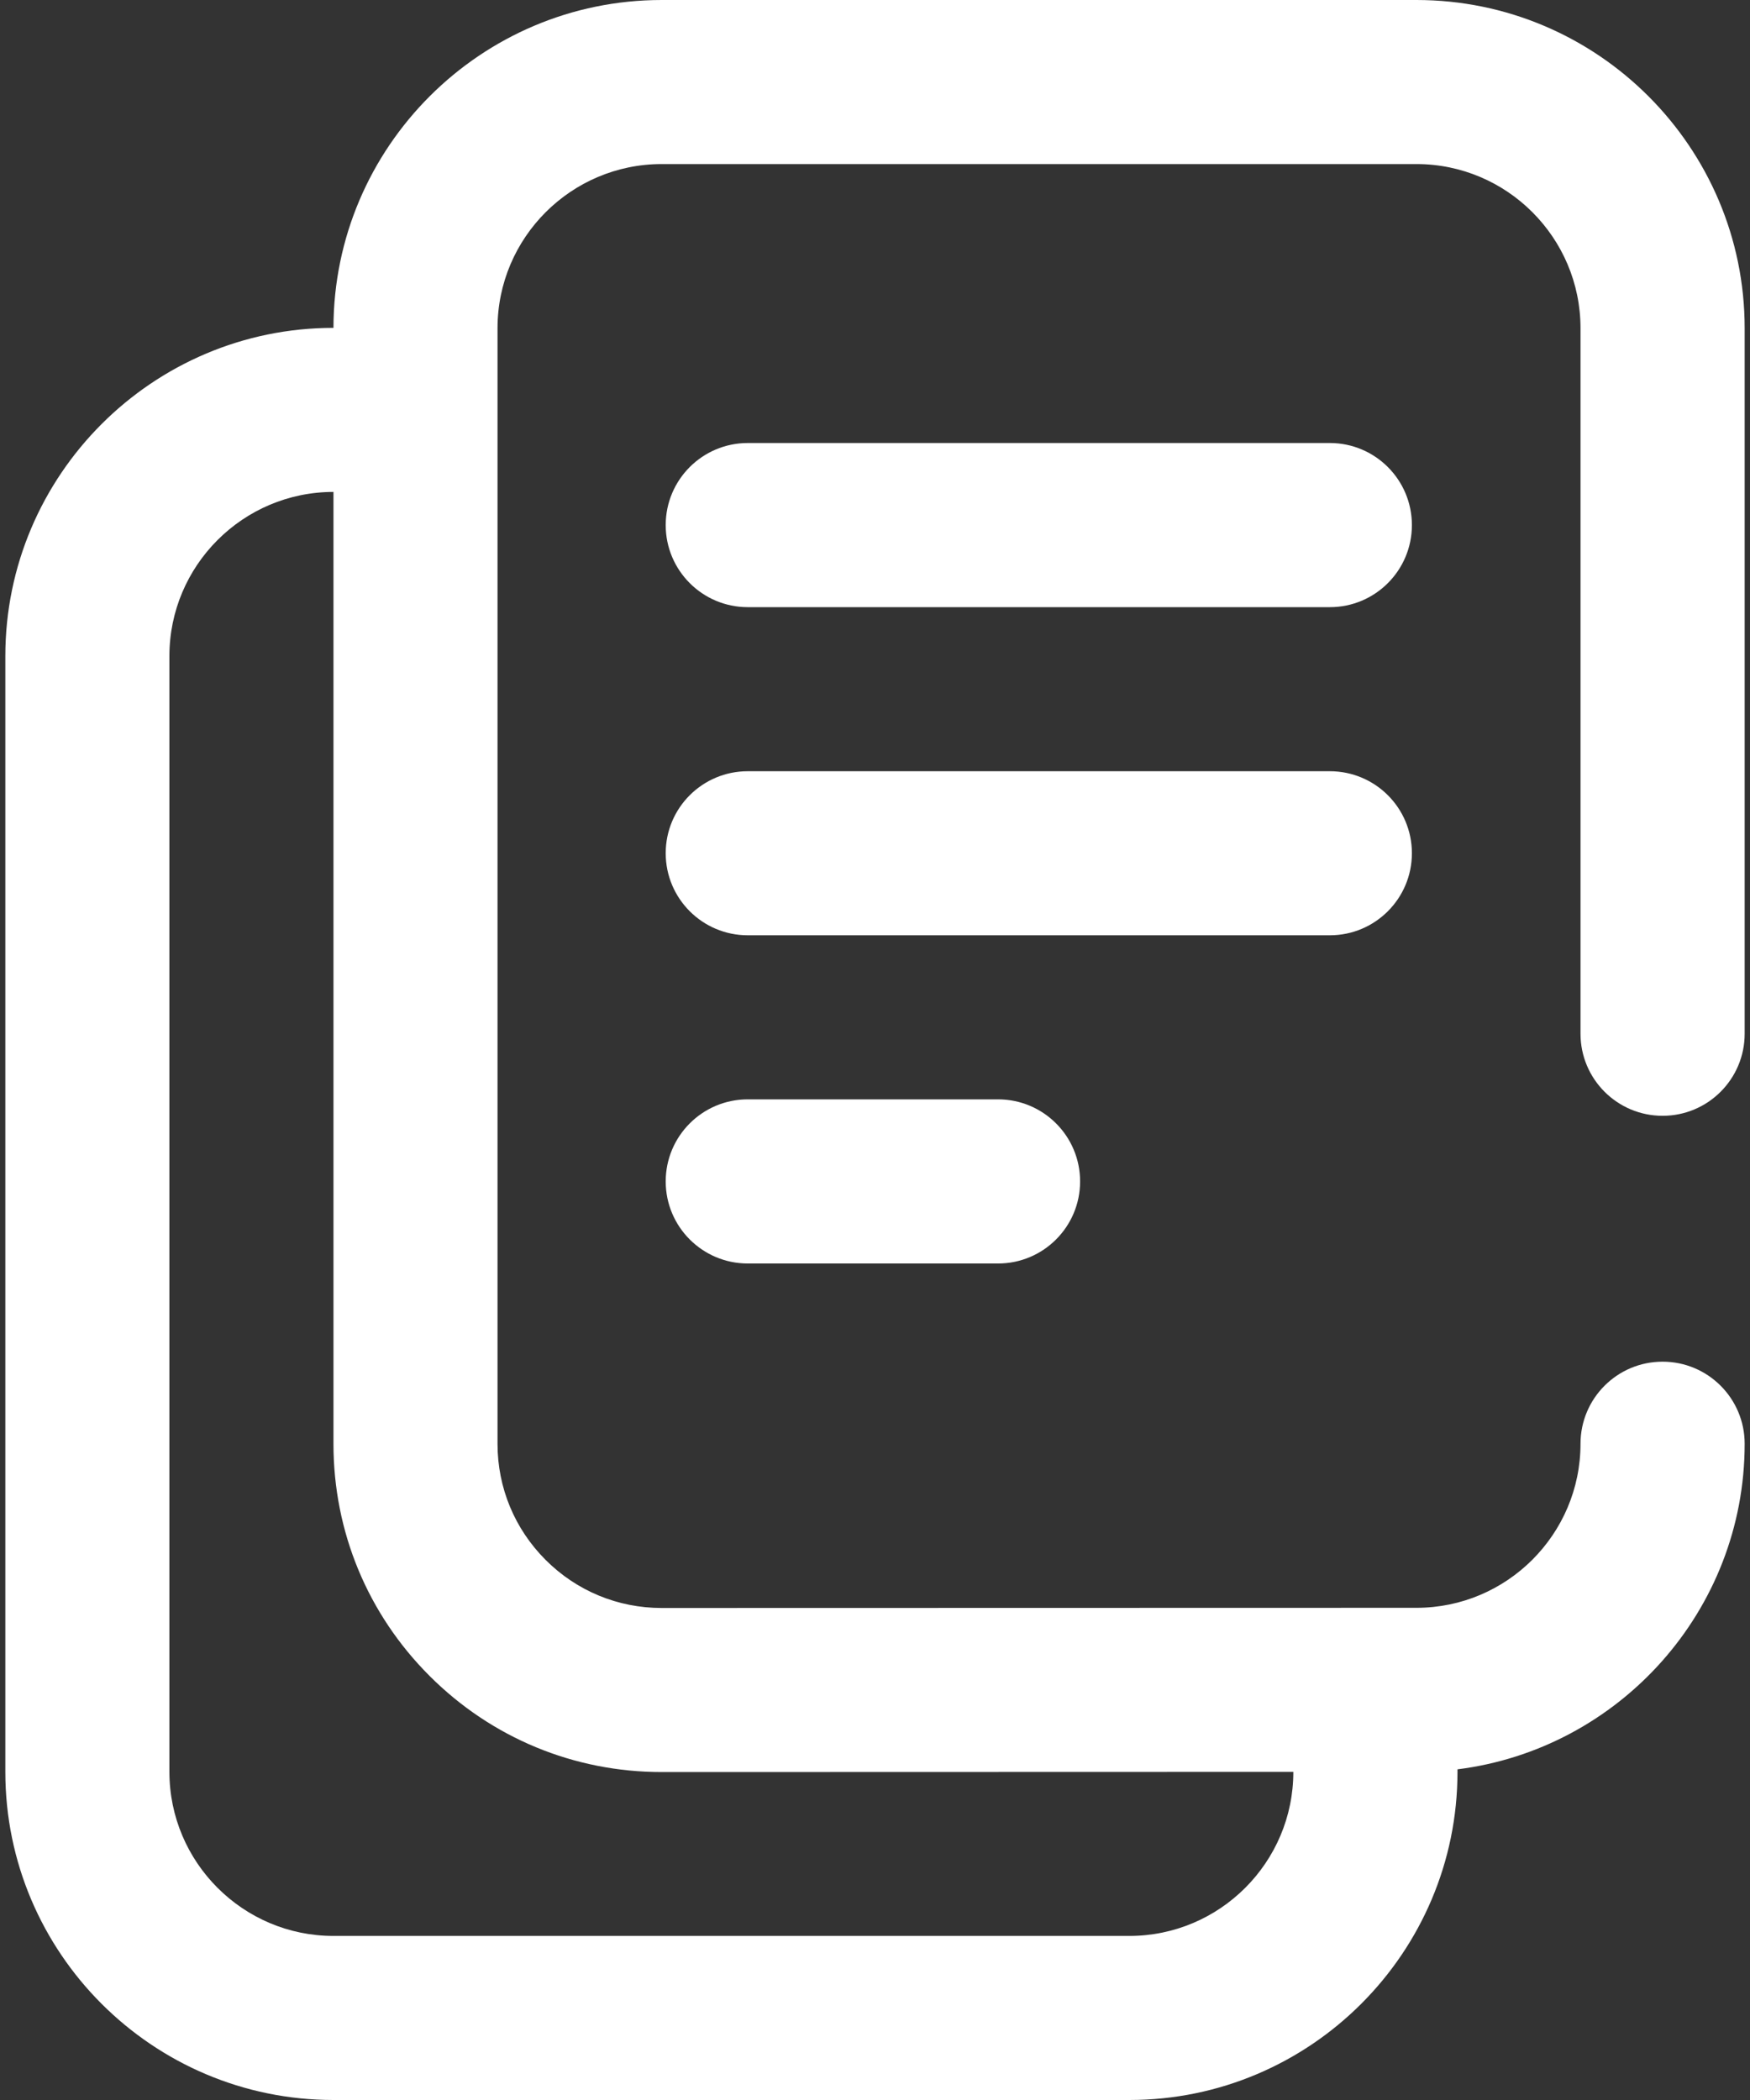 <?xml version="1.0" encoding="UTF-8"?> <svg xmlns="http://www.w3.org/2000/svg" width="20" height="24" viewBox="0 0 20 24" fill="none"><rect x="0" y="0" width="20" height="24" fill="#333333" stroke="none"/> <path d="M15.198 5.063H8.546C8.028 5.063 7.608 5.483 7.608 6.001C7.608 6.519 8.028 6.939 8.546 6.939H15.198C15.716 6.939 16.136 6.519 16.136 6.001C16.136 5.483 15.716 5.063 15.198 5.063Z" fill="white"></path> <path d="M15.198 8.814H8.546C8.028 8.814 7.608 9.233 7.608 9.751C7.608 10.269 8.028 10.689 8.546 10.689H15.198C15.716 10.689 16.136 10.269 16.136 9.751C16.136 9.233 15.716 8.814 15.198 8.814Z" fill="white"></path> <path d="M11.406 12.564H8.546C8.028 12.564 7.608 12.984 7.608 13.502C7.608 14.02 8.028 14.44 8.546 14.44H11.406C11.924 14.44 12.344 14.02 12.344 13.502C12.344 12.984 11.924 12.564 11.406 12.564Z" fill="white"></path> <path d="M19.001 12.752C19.519 12.752 19.939 12.332 19.939 11.814V3.751C19.939 1.682 18.256 0 16.188 0H7.562C5.495 0 3.813 1.681 3.811 3.747C1.743 3.747 0.061 5.43 0.061 7.498V20.25C0.061 22.317 1.743 24 3.811 24H12.906C14.974 24 16.657 22.318 16.657 20.25V20.221C18.504 19.989 19.939 18.409 19.939 16.5C19.939 15.982 19.519 15.562 19.001 15.562C18.483 15.562 18.063 15.982 18.063 16.5C18.063 17.533 17.222 18.375 16.188 18.375L7.562 18.377H7.562C7.061 18.377 6.59 18.182 6.236 17.828C5.882 17.474 5.686 17.003 5.686 16.502V3.751C5.686 2.717 6.528 1.875 7.562 1.875H16.188C17.222 1.875 18.063 2.717 18.063 3.751V11.814C18.063 12.332 18.483 12.752 19.001 12.752ZM7.562 20.252H7.563L14.781 20.25C14.781 21.284 13.94 22.125 12.906 22.125H3.811C2.777 22.125 1.936 21.283 1.936 20.249V7.498C1.936 6.464 2.777 5.622 3.811 5.622V16.502C3.811 17.504 4.201 18.446 4.91 19.154C5.618 19.862 6.56 20.252 7.562 20.252Z" fill="white"></path> </svg> 